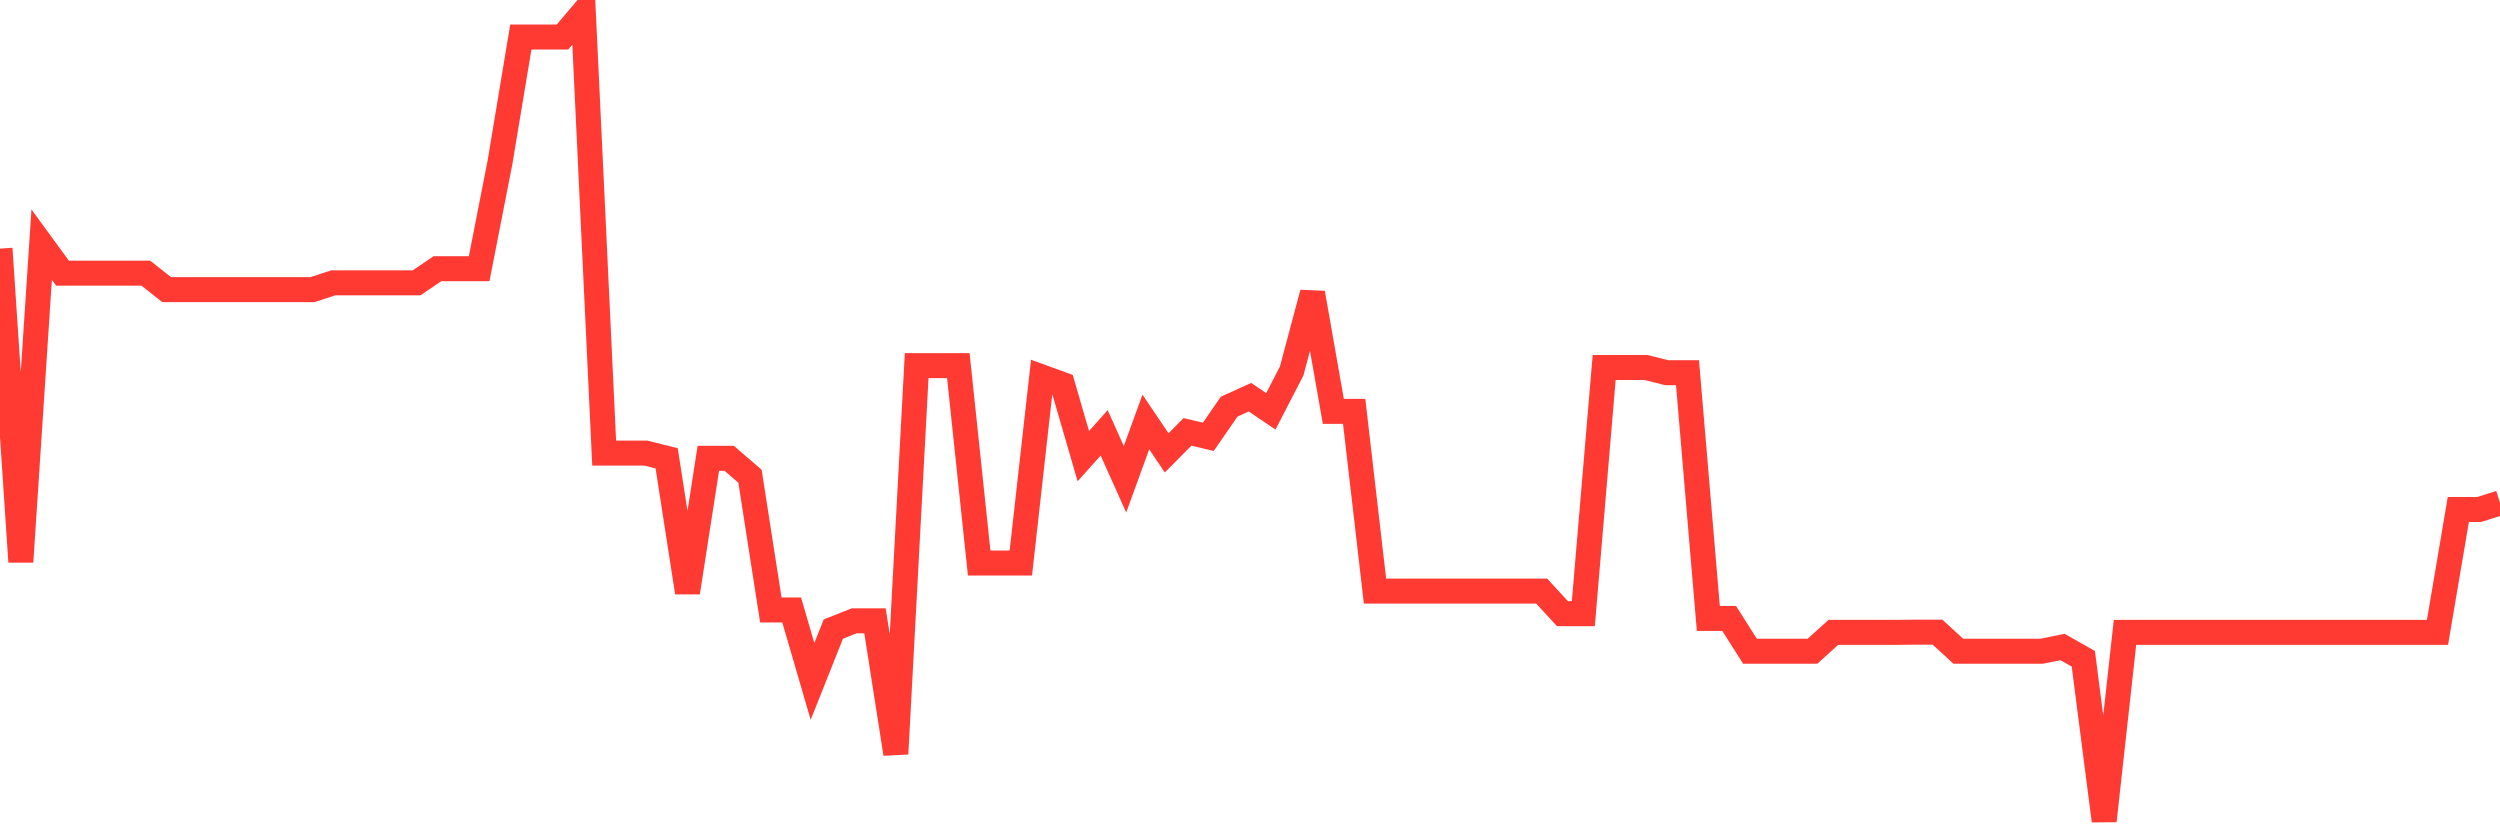 <svg
  xmlns="http://www.w3.org/2000/svg"
  xmlns:xlink="http://www.w3.org/1999/xlink"
  width="120"
  height="40"
  viewBox="0 0 120 40"
  preserveAspectRatio="none"
>
  <polyline
    points="0,11.933 1,26.969 2,11.741 3,13.111 4,13.111 5,13.111 6,13.111 7,13.111 8,13.903 9,13.903 10,13.903 11,13.903 12,13.903 13,13.903 14,13.903 15,13.903 16,13.575 17,13.575 18,13.575 19,13.575 20,13.575 21,12.896 22,12.896 23,12.896 24,7.789 25,1.777 26,1.777 27,1.777 28,0.6 29,21.749 30,21.749 31,21.749 32,21.998 33,28.44 34,21.998 35,21.998 36,22.859 37,29.278 38,29.278 39,32.709 40,30.195 41,29.799 42,29.799 43,36.185 44,17.549 45,17.549 46,17.549 47,27.025 48,27.025 49,27.025 50,18.092 51,18.455 52,21.896 53,20.776 54,23.006 55,20.255 56,21.738 57,20.73 58,20.968 59,19.519 60,19.066 61,19.745 62,17.809 63,14.062 64,19.745 65,19.745 66,28.373 67,28.373 68,28.373 69,28.373 70,28.373 71,28.373 72,28.373 73,28.373 74,28.373 75,29.459 76,29.459 77,17.639 78,17.639 79,17.639 80,17.888 81,17.888 82,29.686 83,29.686 84,31.26 85,31.26 86,31.26 87,31.26 88,30.354 89,30.354 90,30.354 91,30.354 92,30.343 93,30.343 94,31.26 95,31.26 96,31.26 97,31.26 98,31.26 99,31.056 100,31.622 101,39.4 102,30.354 103,30.354 104,30.354 105,30.354 106,30.354 107,30.354 108,30.354 109,30.354 110,30.354 111,30.354 112,30.354 113,30.354 114,30.354 115,30.354 116,30.354 117,30.354 118,24.455 119,24.455 120,24.138"
    fill="none"
    stroke="#ff3a33"
    stroke-width="1.2"
  >
  </polyline>
</svg>